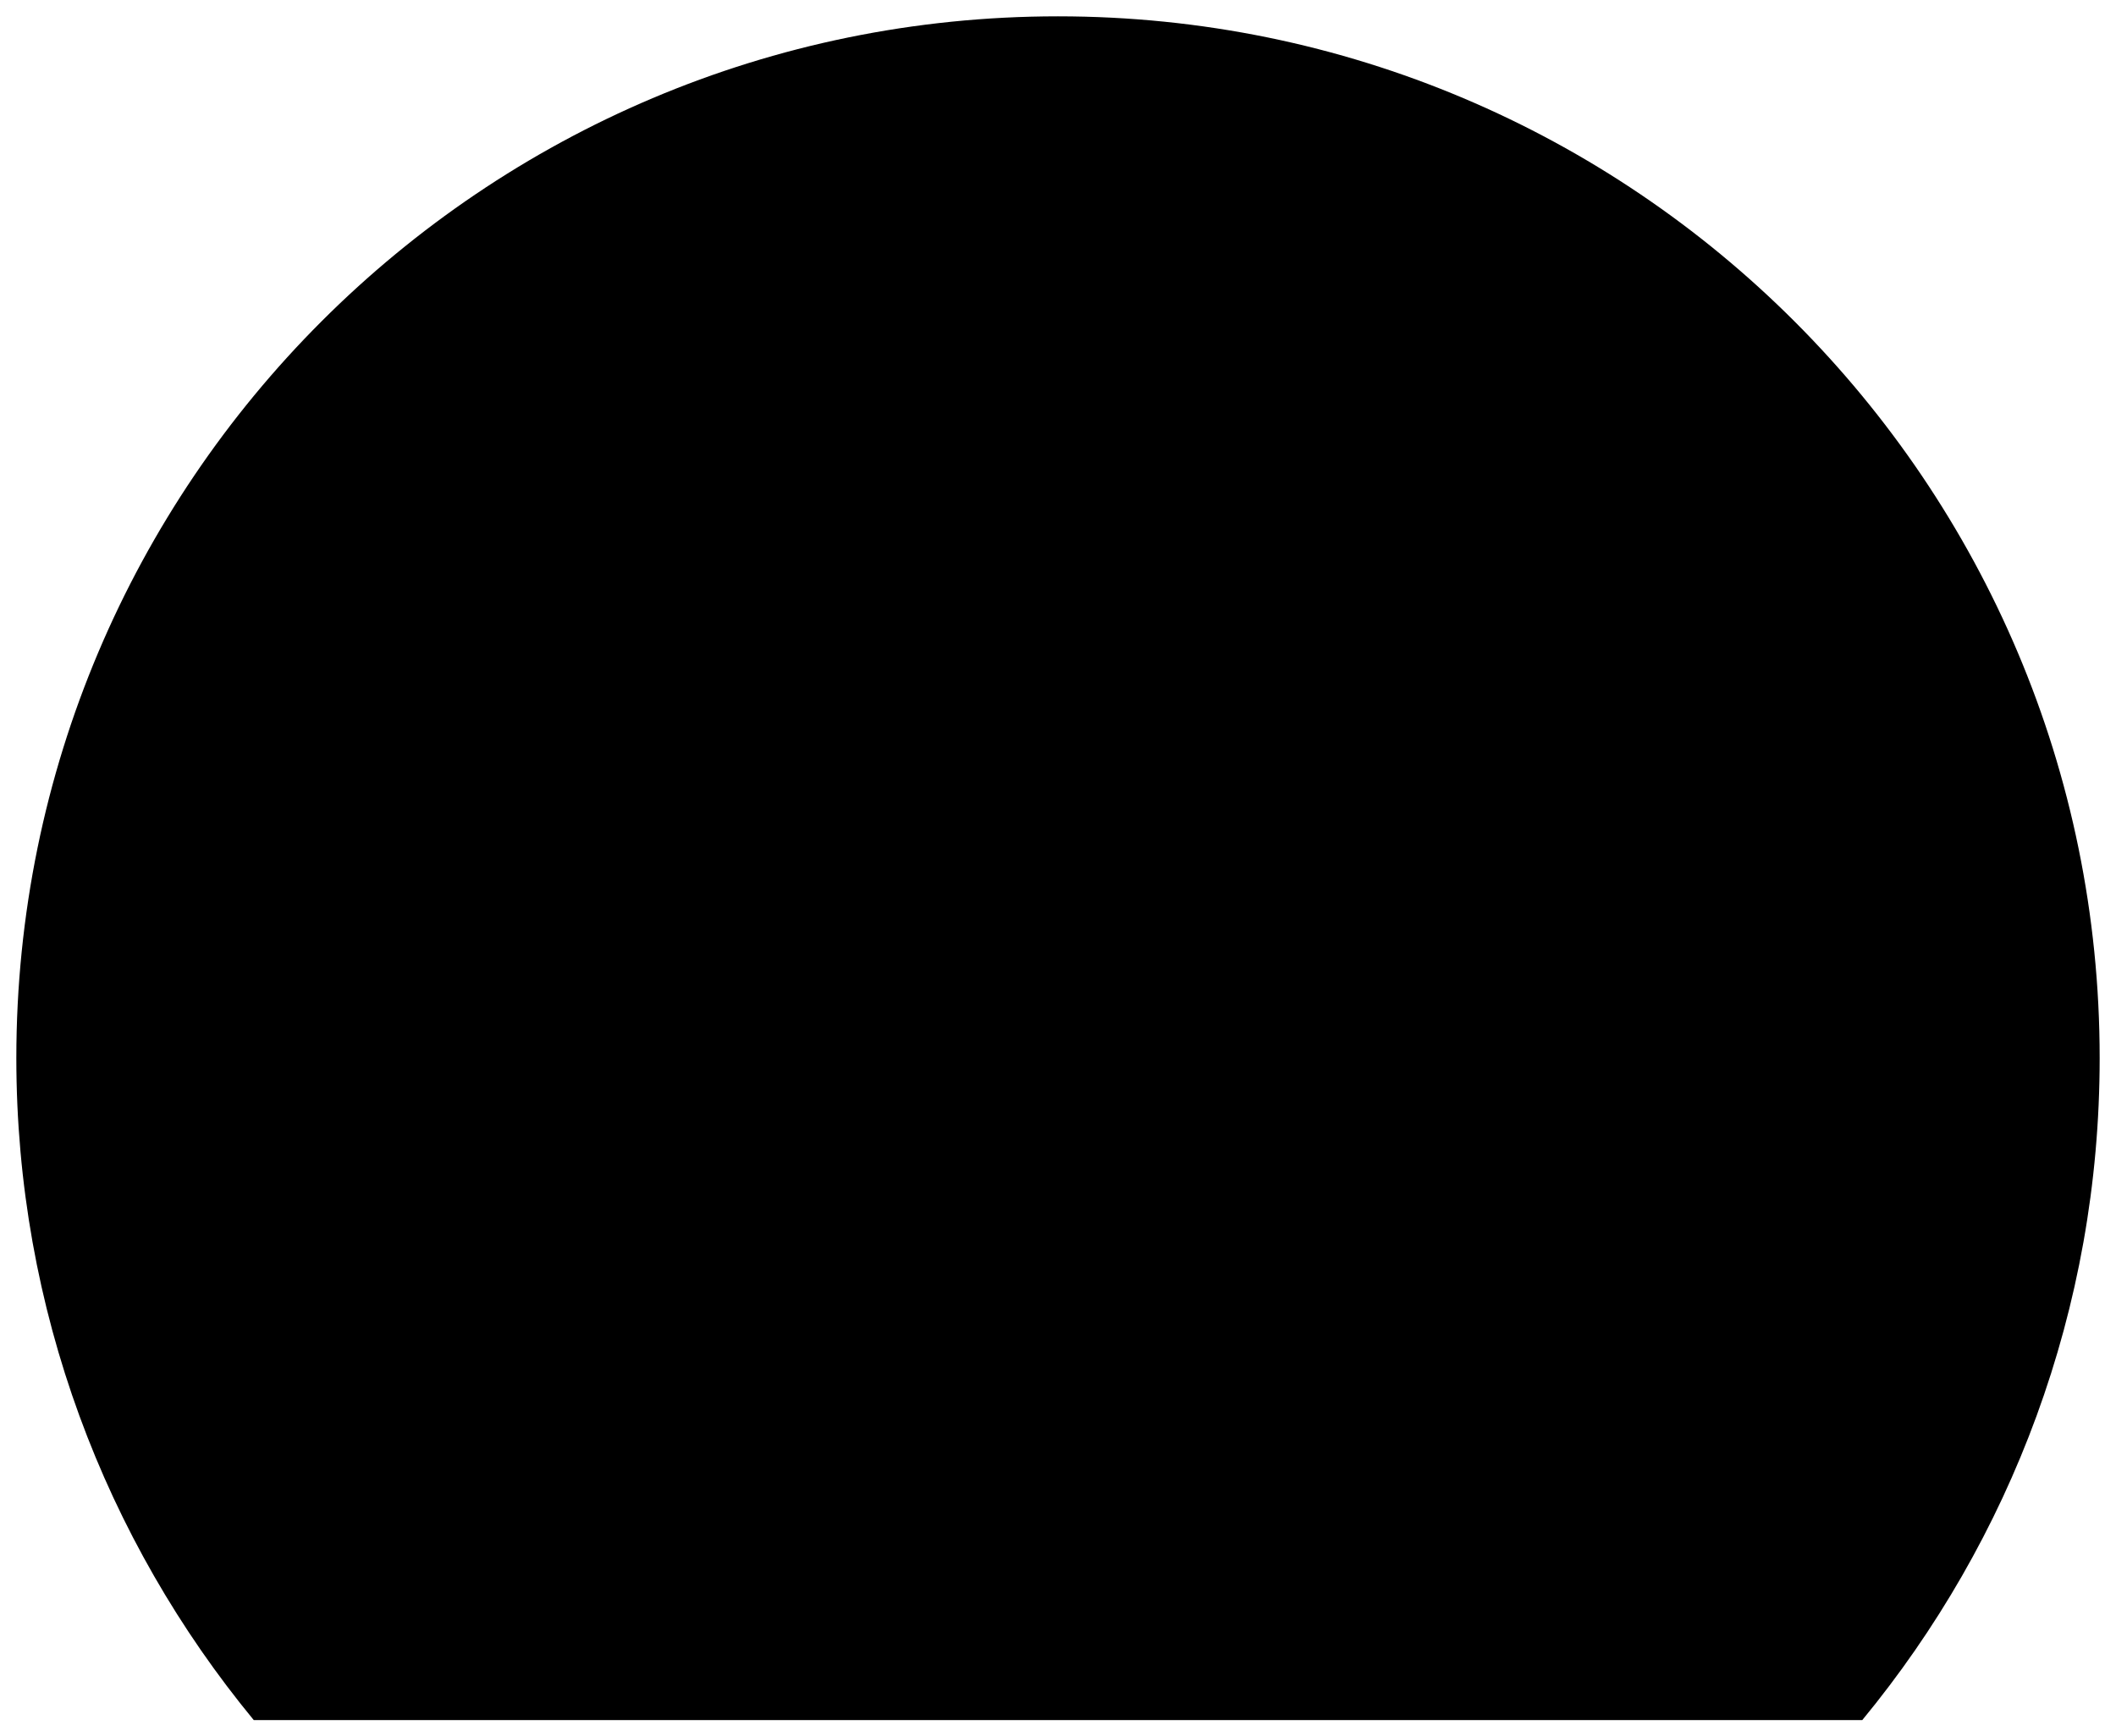 <?xml version="1.0" encoding="utf-8"?>
<!-- Generator: Adobe Illustrator 17.0.0, SVG Export Plug-In . SVG Version: 6.00 Build 0)  -->
<!DOCTYPE svg PUBLIC "-//W3C//DTD SVG 1.1//EN" "http://www.w3.org/Graphics/SVG/1.1/DTD/svg11.dtd">
<svg version="1.1" id="Layer_1" xmlns="http://www.w3.org/2000/svg" xmlns:xlink="http://www.w3.org/1999/xlink" x="0px" y="0px"
	 width="64.779px" height="53.157px" viewBox="0 0 64.779 53.157" enable-background="new 0 0 64.779 53.157" xml:space="preserve">
<path d="M64.279,32.39c0-17.612-14.278-31.89-31.89-31.89C14.778,0.5,0.5,14.778,0.5,32.39c0,7.698,2.728,14.758,7.269,20.268
	h49.242C61.552,47.147,64.279,40.087,64.279,32.39z"/>
</svg>
